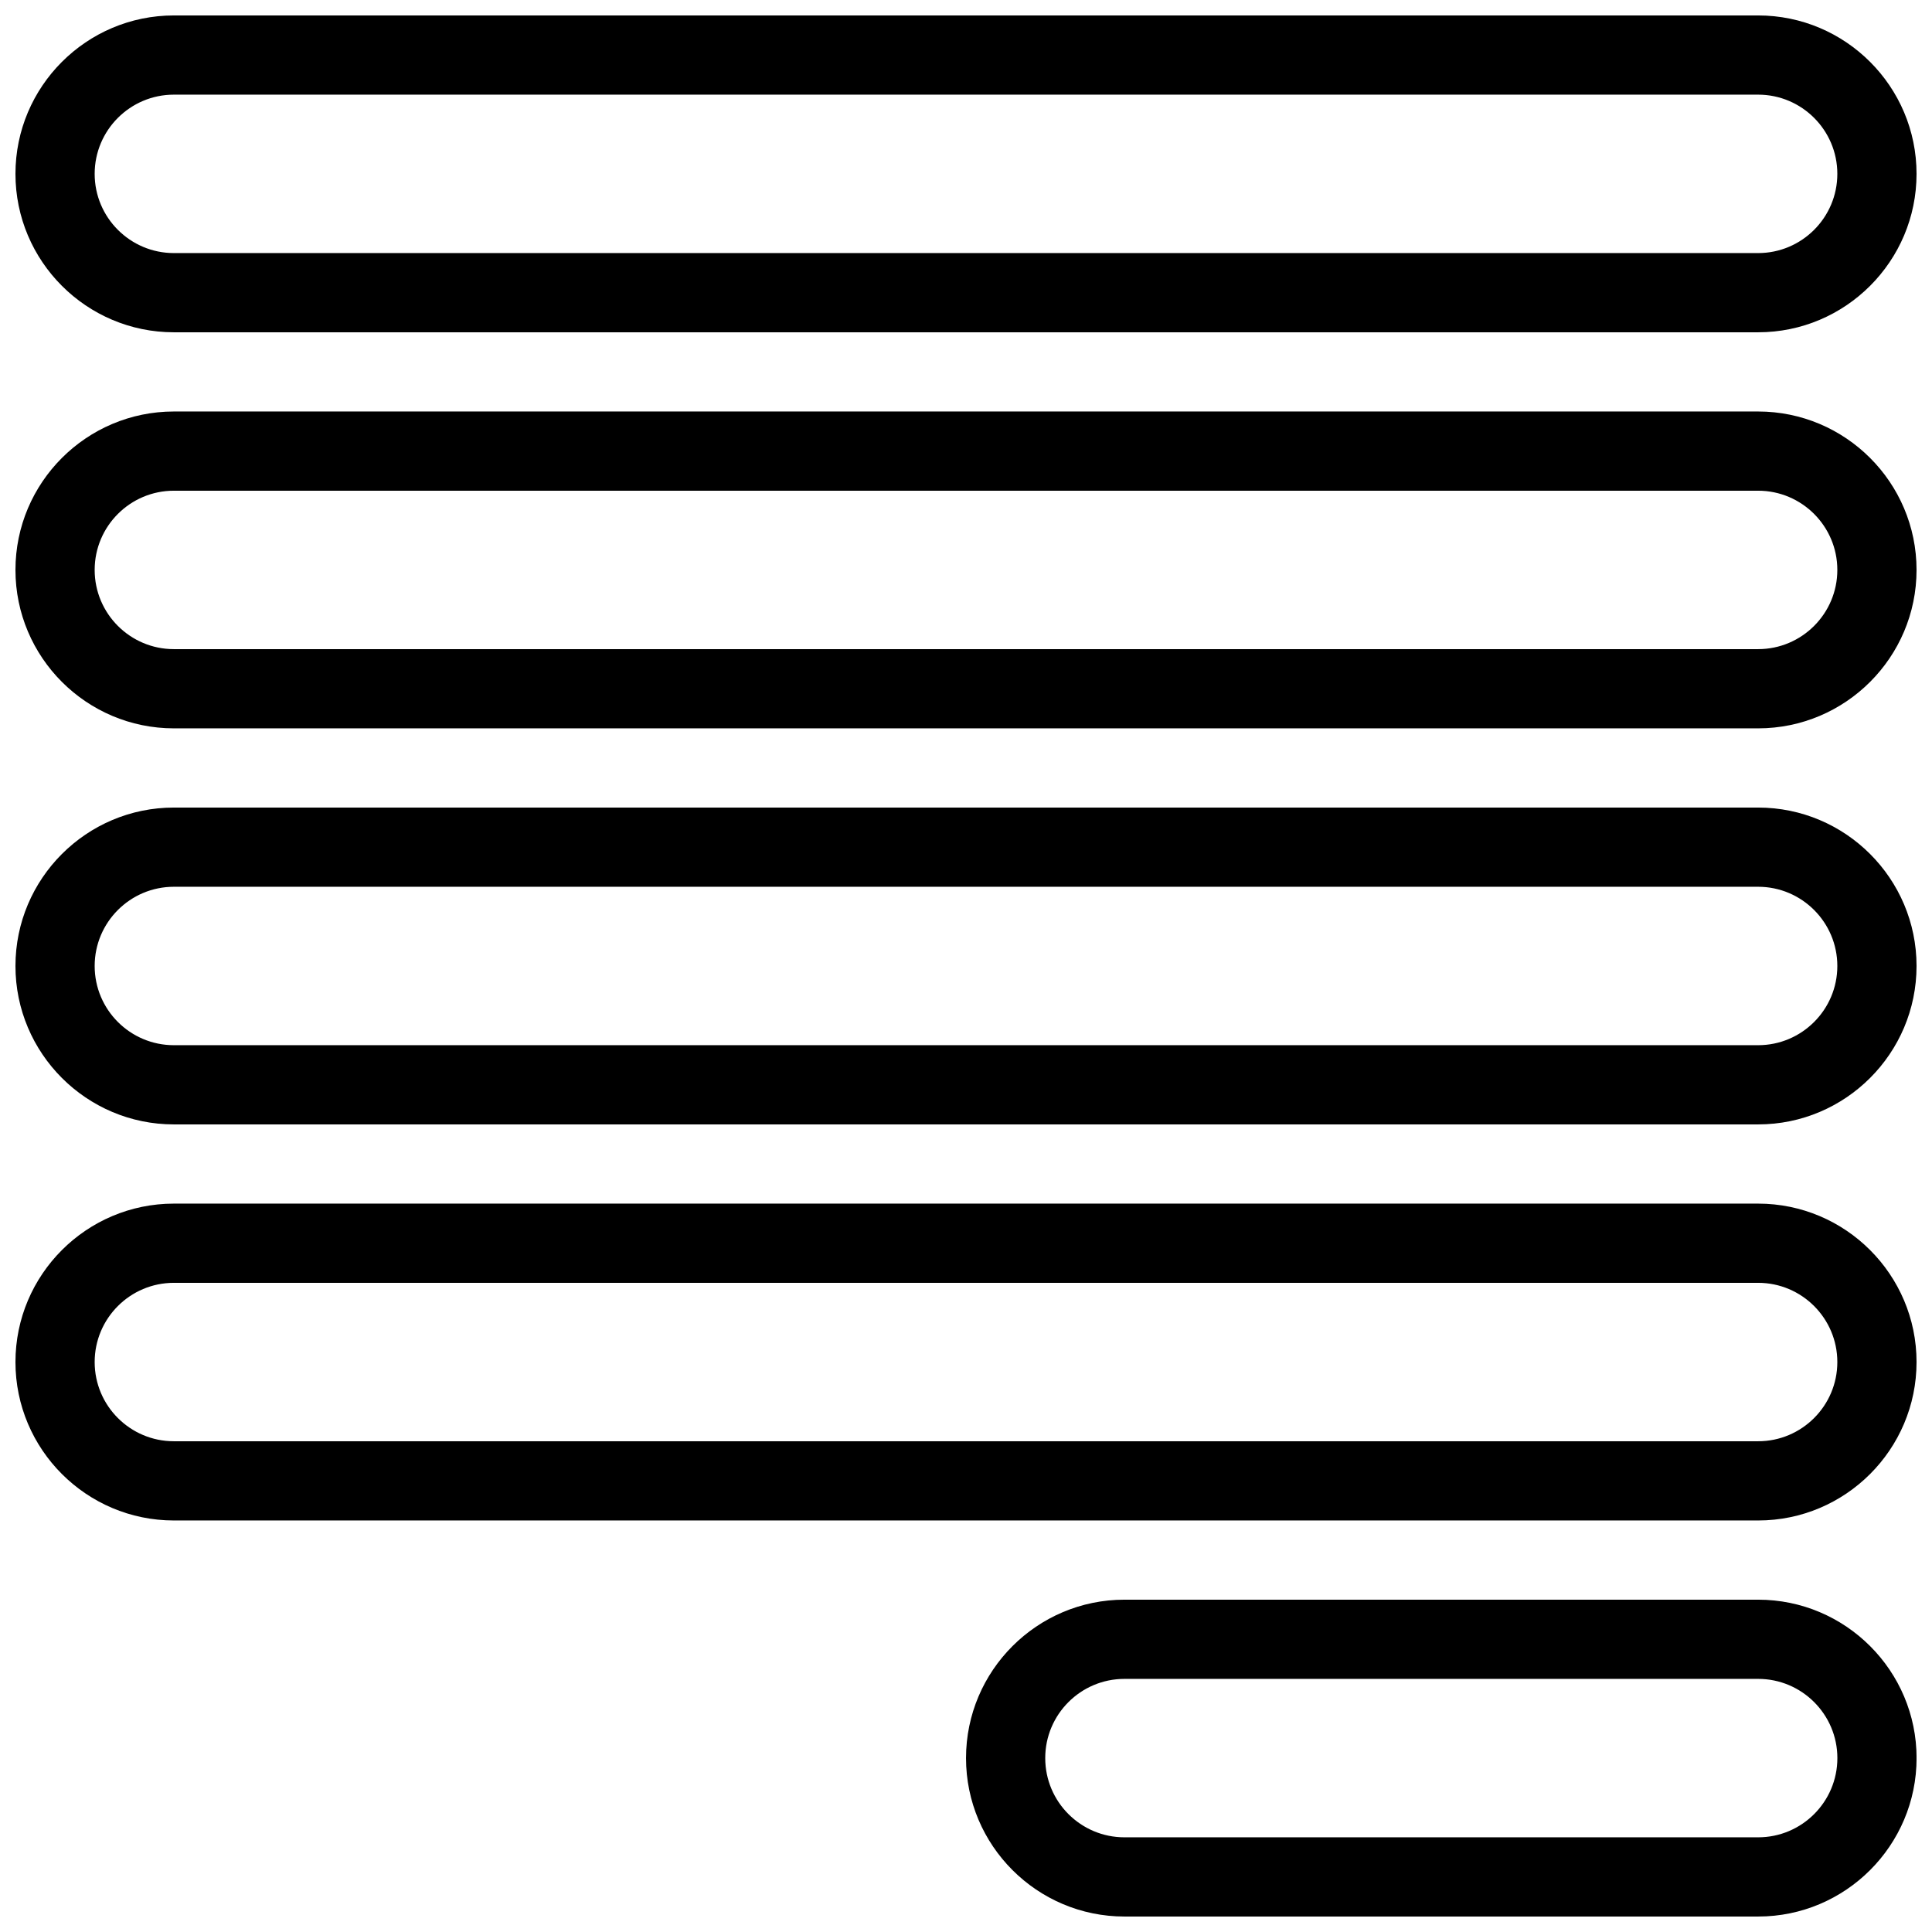 <?xml version="1.0" encoding="UTF-8"?>
<!-- Uploaded to: ICON Repo, www.iconrepo.com, Generator: ICON Repo Mixer Tools -->
<svg width="800px" height="800px" version="1.1" viewBox="144 144 512 512" xmlns="http://www.w3.org/2000/svg">
 <defs>
  <clipPath id="e">
   <path d="m148.09 148.09h503.81v84.906h-503.81z"/>
  </clipPath>
  <clipPath id="d">
   <path d="m148.09 253h503.81v85h-503.81z"/>
  </clipPath>
  <clipPath id="c">
   <path d="m148.09 358h503.81v84h-503.81z"/>
  </clipPath>
  <clipPath id="b">
   <path d="m148.09 462h503.81v85h-503.81z"/>
  </clipPath>
  <clipPath id="a">
   <path d="m400 567h251.9v84.902h-251.9z"/>
  </clipPath>
 </defs>
 <g>
  <g clip-path="url(#e)">
   <path d="m609.92 232.06h-419.84c-23.156 0-41.984-18.832-41.984-41.984s18.828-41.984 41.984-41.984h419.84c23.152 0 41.984 18.828 41.984 41.984 0 23.152-18.828 41.984-41.984 41.984zm-419.84-62.977c-11.586 0-20.992 9.414-20.992 20.992s9.406 20.992 20.992 20.992h419.84c11.578 0 20.992-9.414 20.992-20.992s-9.414-20.992-20.992-20.992z"/>
  </g>
  <g clip-path="url(#d)">
   <path d="m609.92 337.02h-419.84c-23.152 0-41.984-18.828-41.984-41.984 0-23.152 18.828-41.984 41.984-41.984h419.84c23.152 0 41.984 18.828 41.984 41.984 0 23.152-18.828 41.984-41.984 41.984zm-419.84-62.977c-11.586 0-20.992 9.414-20.992 20.992 0 11.578 9.406 20.992 20.992 20.992h419.84c11.578 0 20.992-9.414 20.992-20.992 0-11.578-9.414-20.992-20.992-20.992z"/>
  </g>
  <g clip-path="url(#c)">
   <path d="m609.92 441.98h-419.84c-23.152 0-41.984-18.828-41.984-41.984 0-23.152 18.828-41.984 41.984-41.984h419.84c23.152 0 41.984 18.828 41.984 41.984 0 23.152-18.828 41.984-41.984 41.984zm-419.84-62.977c-11.586 0-20.992 9.414-20.992 20.992 0 11.586 9.406 20.992 20.992 20.992h419.84c11.578 0 20.992-9.406 20.992-20.992 0-11.578-9.414-20.992-20.992-20.992z"/>
  </g>
  <g clip-path="url(#b)">
   <path d="m609.92 546.94h-419.84c-23.152 0-41.984-18.828-41.984-41.984 0-23.152 18.828-41.984 41.984-41.984h419.84c23.152 0 41.984 18.828 41.984 41.984s-18.828 41.984-41.984 41.984zm-419.84-62.977c-11.586 0-20.992 9.406-20.992 20.992 0 11.586 9.406 20.992 20.992 20.992h419.84c11.578 0 20.992-9.406 20.992-20.992 0-11.586-9.414-20.992-20.992-20.992z"/>
  </g>
  <g clip-path="url(#a)">
   <path d="m609.92 651.9h-167.93c-23.152 0-41.984-18.828-41.984-41.984 0-23.152 18.828-41.984 41.984-41.984h167.94c23.152 0 41.984 18.828 41.984 41.984-0.004 23.156-18.832 41.984-41.988 41.984zm-167.93-62.977c-11.586 0-20.992 9.406-20.992 20.992 0 11.586 9.406 20.992 20.992 20.992h167.94c11.578 0 20.992-9.406 20.992-20.992 0-11.586-9.414-20.992-20.992-20.992z"/>
  </g>
 </g>
</svg>